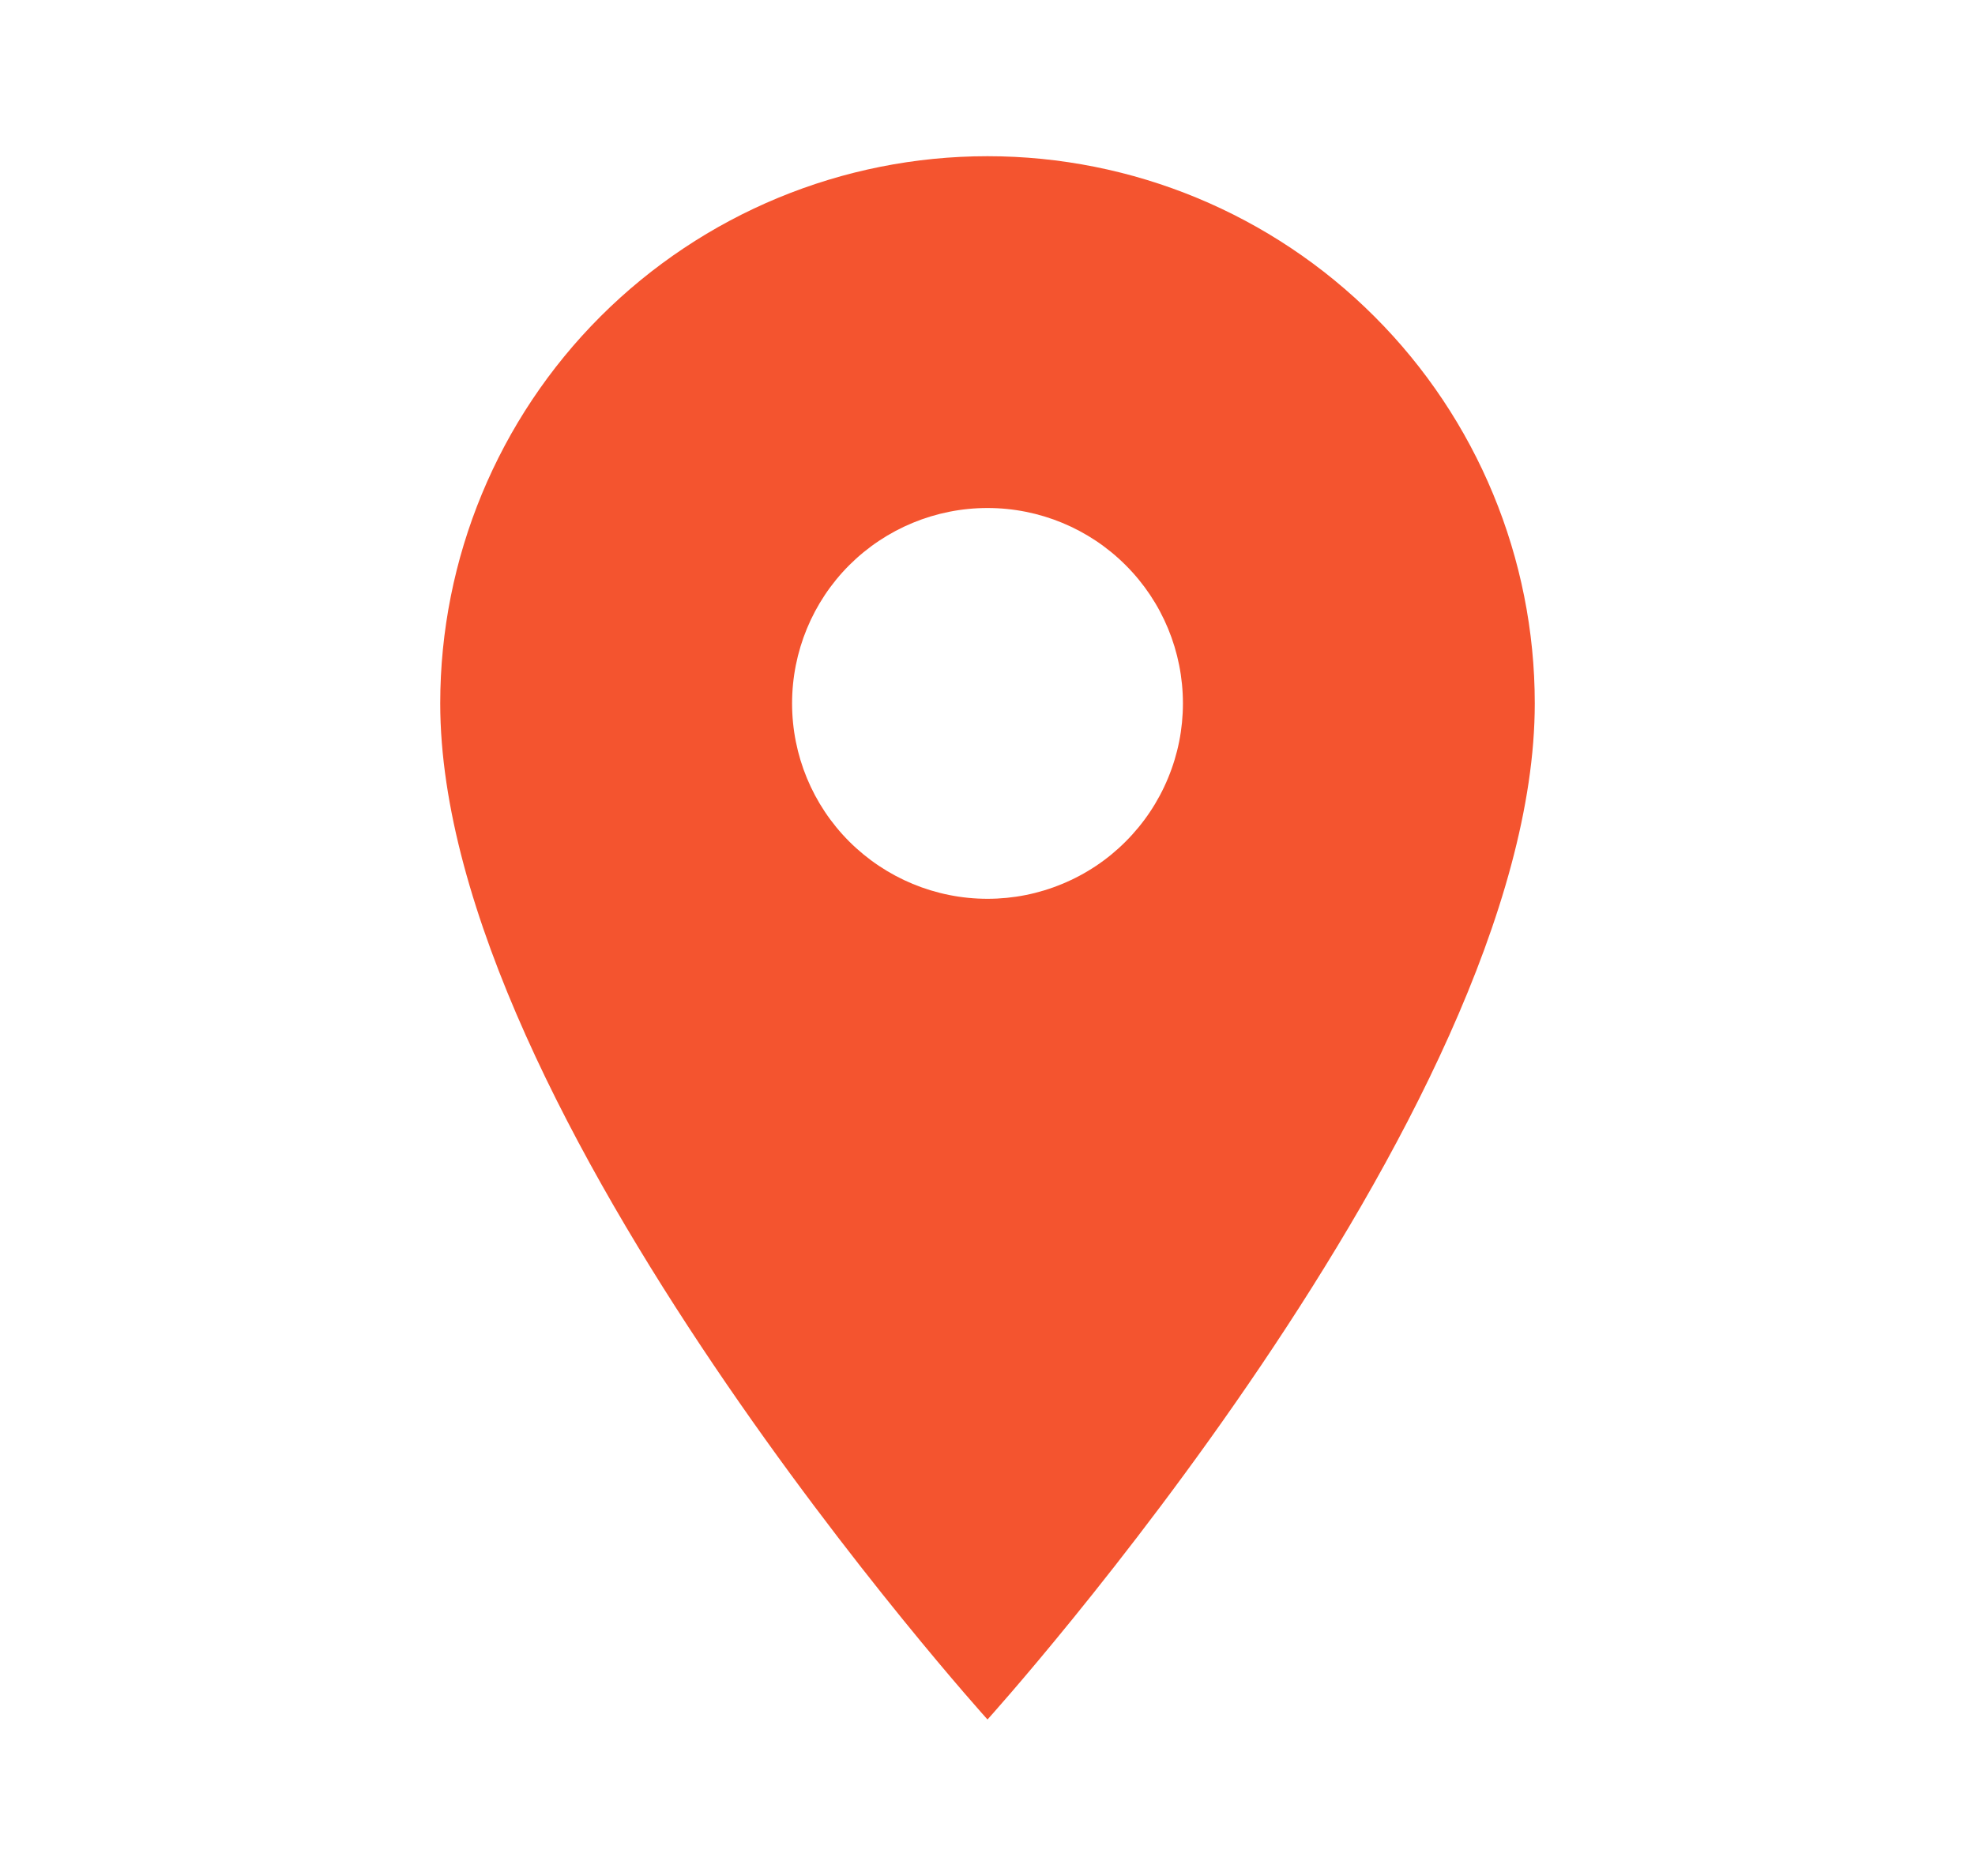 <?xml version="1.0" encoding="UTF-8"?> <svg xmlns="http://www.w3.org/2000/svg" width="20" height="19" viewBox="0 0 20 19" fill="none"><path d="M10 9.103C9.475 9.103 8.972 8.894 8.6 8.523C8.229 8.152 8.021 7.649 8.021 7.124C8.021 6.599 8.229 6.095 8.6 5.724C8.972 5.353 9.475 5.145 10 5.145C10.525 5.145 11.028 5.353 11.399 5.724C11.771 6.095 11.979 6.599 11.979 7.124C11.979 7.384 11.928 7.641 11.828 7.881C11.729 8.121 11.583 8.339 11.399 8.523C11.216 8.707 10.997 8.853 10.757 8.952C10.517 9.052 10.26 9.103 10 9.103ZM10 1.582C8.53 1.582 7.121 2.166 6.081 3.205C5.042 4.244 4.458 5.654 4.458 7.124C4.458 11.28 10 17.415 10 17.415C10 17.415 15.542 11.28 15.542 7.124C15.542 5.654 14.958 4.244 13.918 3.205C12.879 2.166 11.47 1.582 10 1.582Z" fill="#F4542F"></path></svg> 